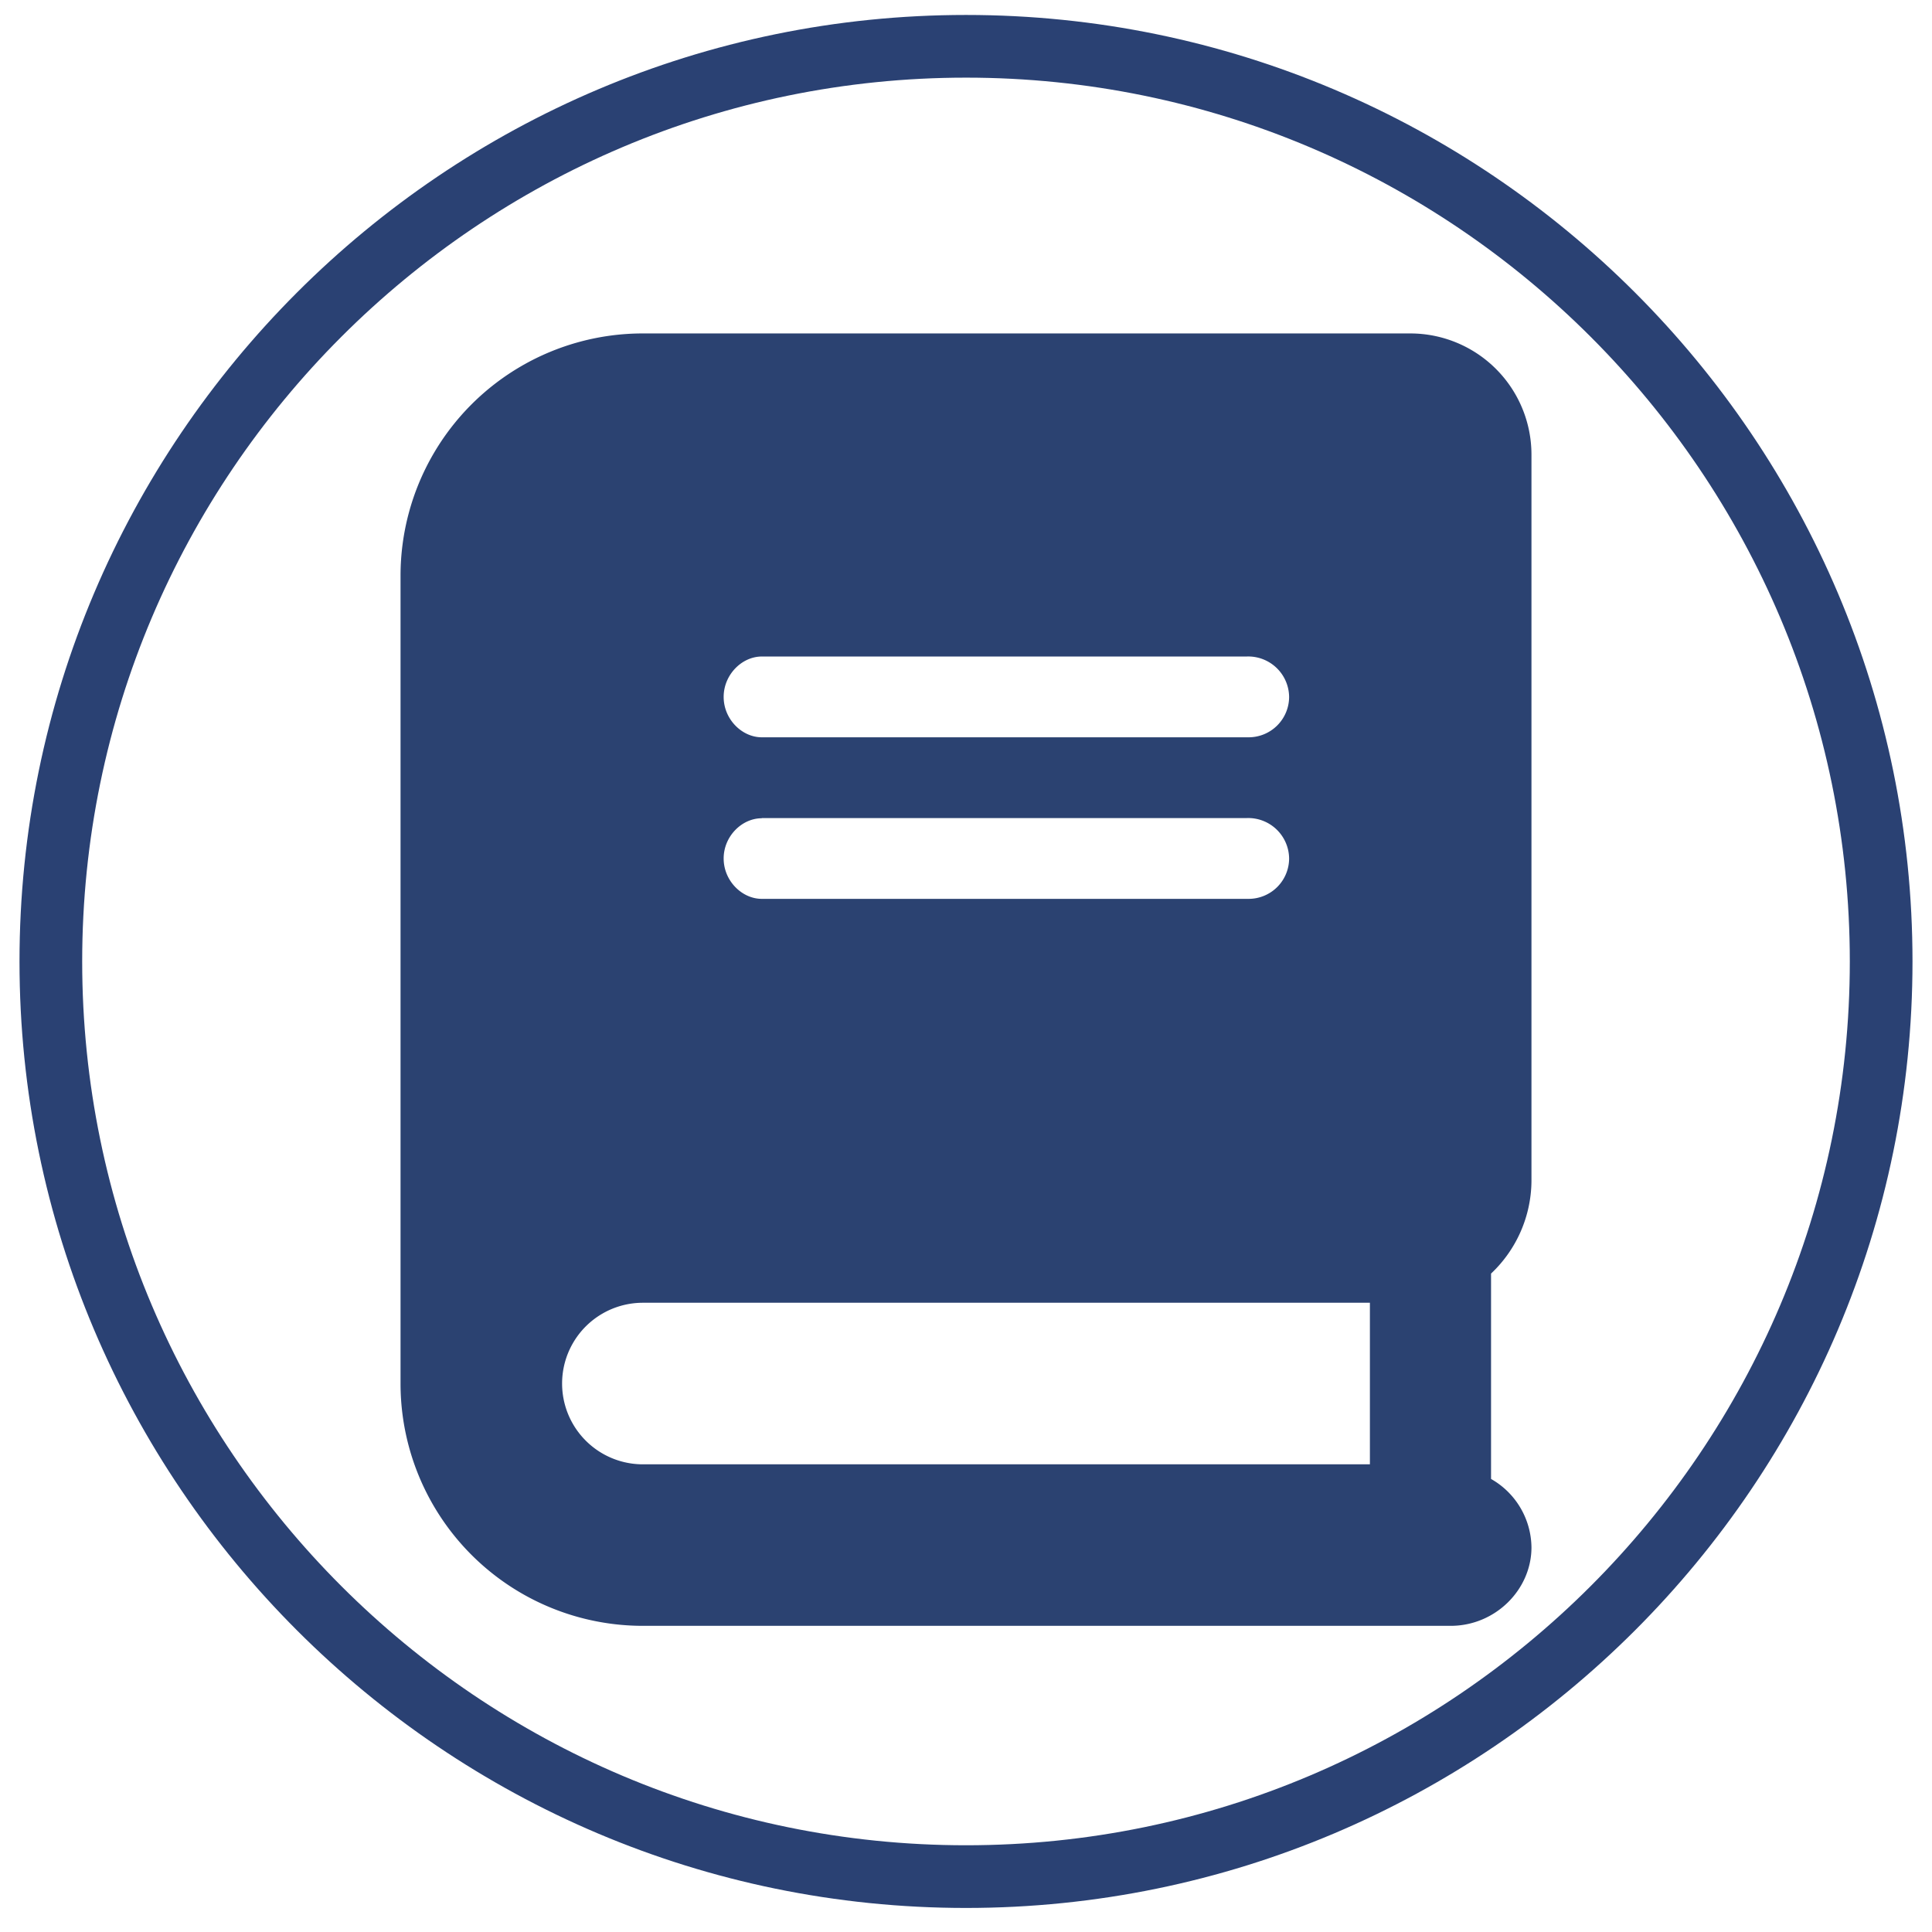 <svg id="katman_1" data-name="katman 1" xmlns="http://www.w3.org/2000/svg" viewBox="0 0 425 425"><defs><style>.cls-1{fill:#2a4173;}.cls-2{fill:#2b4271;}</style></defs><path class="cls-1" d="M212.5,419.71C97.69,419.71,4.29,326.31,4.29,211.5S97.69,3.29,212.5,3.29,420.71,96.69,420.71,211.5,327.31,419.71,212.5,419.71Zm0-402.63C105.3,17.08,18.08,104.3,18.08,211.5S105.3,405.92,212.5,405.92,406.92,318.71,406.92,211.5,319.7,17.08,212.5,17.08Z"/><path class="cls-2" d="M336.89,259.92V100a26.66,26.66,0,0,0-26.66-26.65H141.42a53.3,53.3,0,0,0-53.31,53.3v177.7a53.3,53.3,0,0,0,53.31,53.3h177.7c9.81,0,17.77-7.95,17.77-17.26A17.52,17.52,0,0,0,328,325.34V280.16A28.26,28.26,0,0,0,336.89,259.92ZM167.58,144.42H274.19a9,9,0,0,1,9.39,8.89,8.91,8.91,0,0,1-8.89,8.88H167.58c-4.39,0-8.39-4-8.39-8.88S163.19,144.42,167.58,144.42Zm0,35.54H274.19a9,9,0,0,1,9.39,8.89,8.91,8.91,0,0,1-8.89,8.88H167.58c-4.39,0-8.39-4-8.39-8.88S163.19,180,167.58,180ZM301.35,322.12H141.42a17.77,17.77,0,1,1,0-35.54H301.35Z"/></svg>